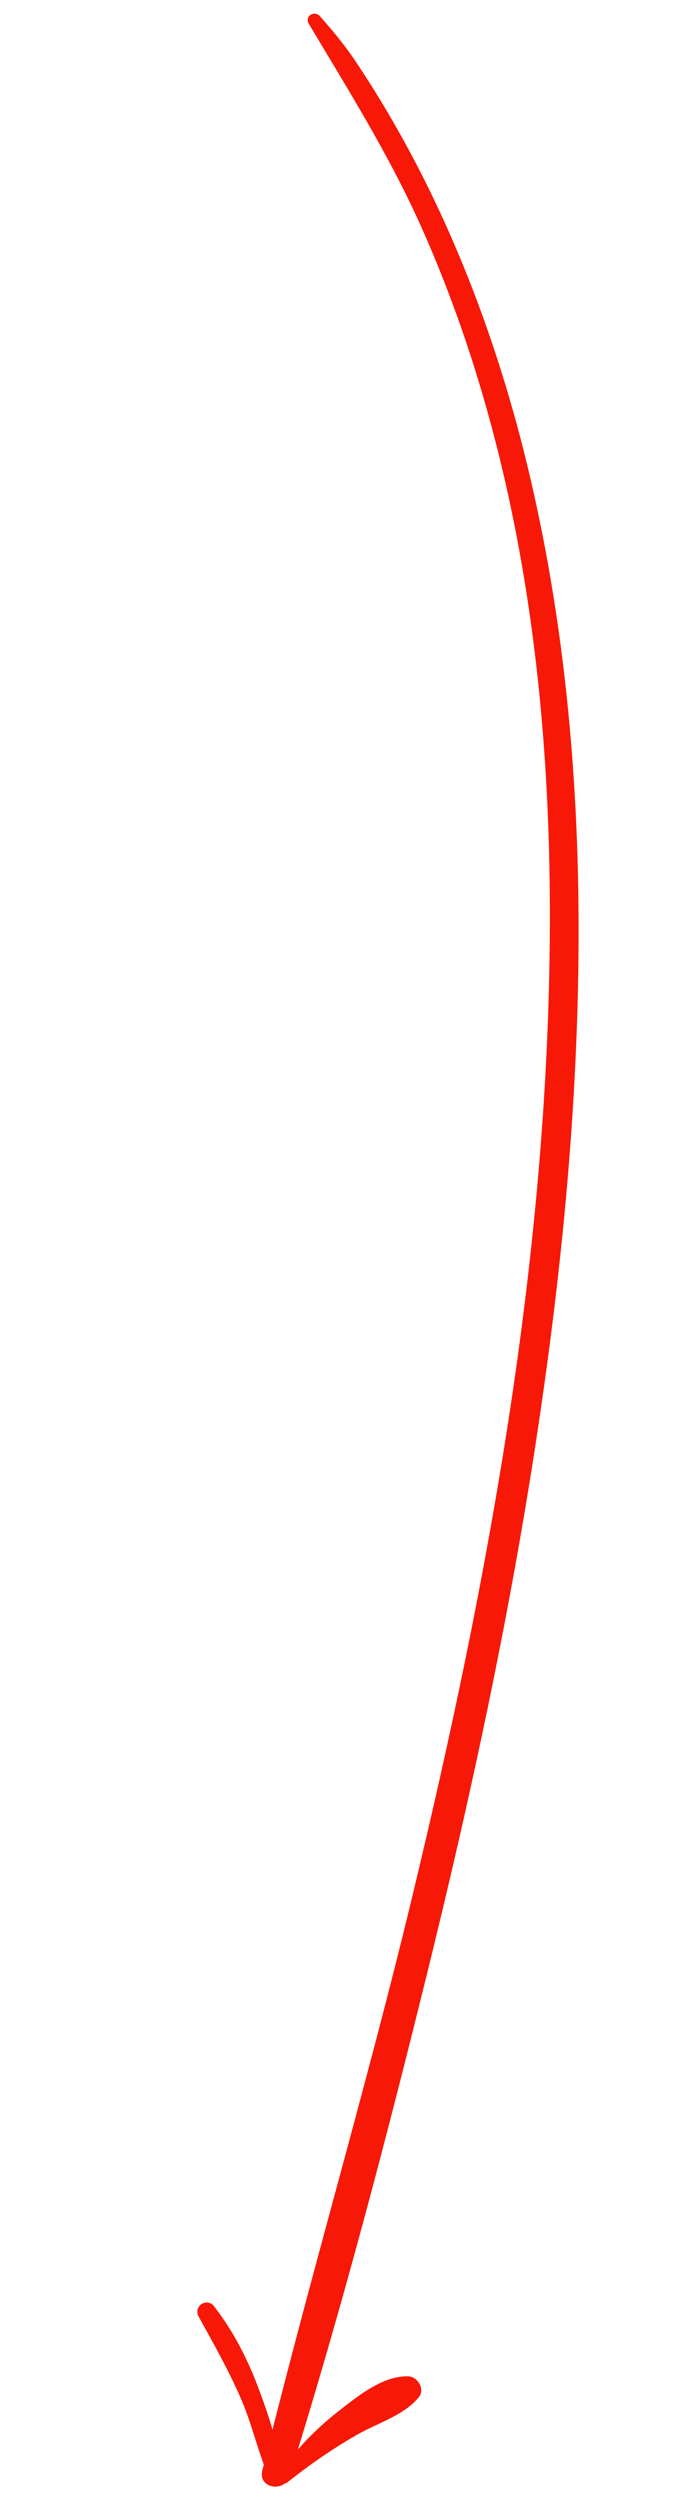 <?xml version="1.0" encoding="UTF-8"?> <svg xmlns="http://www.w3.org/2000/svg" width="87" height="315" viewBox="0 0 87 315" fill="none"> <path d="M38.94 3.009C43.933 11.366 49.054 19.537 53.049 28.442C56.909 37.045 59.966 45.997 62.339 55.113C67.217 73.874 69.16 93.316 69.32 112.662C69.669 155.509 61.834 198.22 51.793 239.75C45.996 263.721 38.962 287.372 33.071 311.314C32.525 313.536 35.859 314.127 36.515 312.021C43.14 290.812 48.784 269.266 54.089 247.698C59.382 226.165 64.053 204.466 67.439 182.552C70.706 161.404 72.864 140.006 72.951 118.595C73.029 99.111 71.342 79.565 66.94 60.557C62.62 41.896 55.546 23.775 44.867 7.776C43.511 5.746 41.97 3.885 40.353 2.057C39.647 1.252 38.364 2.045 38.94 3.009Z" fill="#F81807"></path> <path d="M36.248 312.781C38.993 310.59 41.947 308.548 44.995 306.798C47.53 305.342 50.947 304.351 52.802 302.062C53.624 301.05 52.69 299.477 51.482 299.428C48.261 299.298 44.912 302.069 42.487 303.973C39.597 306.245 37.221 308.814 35.057 311.766C34.505 312.517 35.57 313.326 36.248 312.781Z" fill="#F81807"></path> <path d="M35.226 312.529C35.411 308.718 33.963 304.608 32.647 301.075C31.245 297.299 29.477 293.826 27.008 290.621C26.084 289.419 24.331 290.591 25.052 291.909C26.927 295.312 28.868 298.733 30.405 302.3C31.873 305.696 32.623 309.394 34.15 312.742C34.424 313.322 35.197 313.154 35.226 312.529Z" fill="#F81807"></path> </svg> 